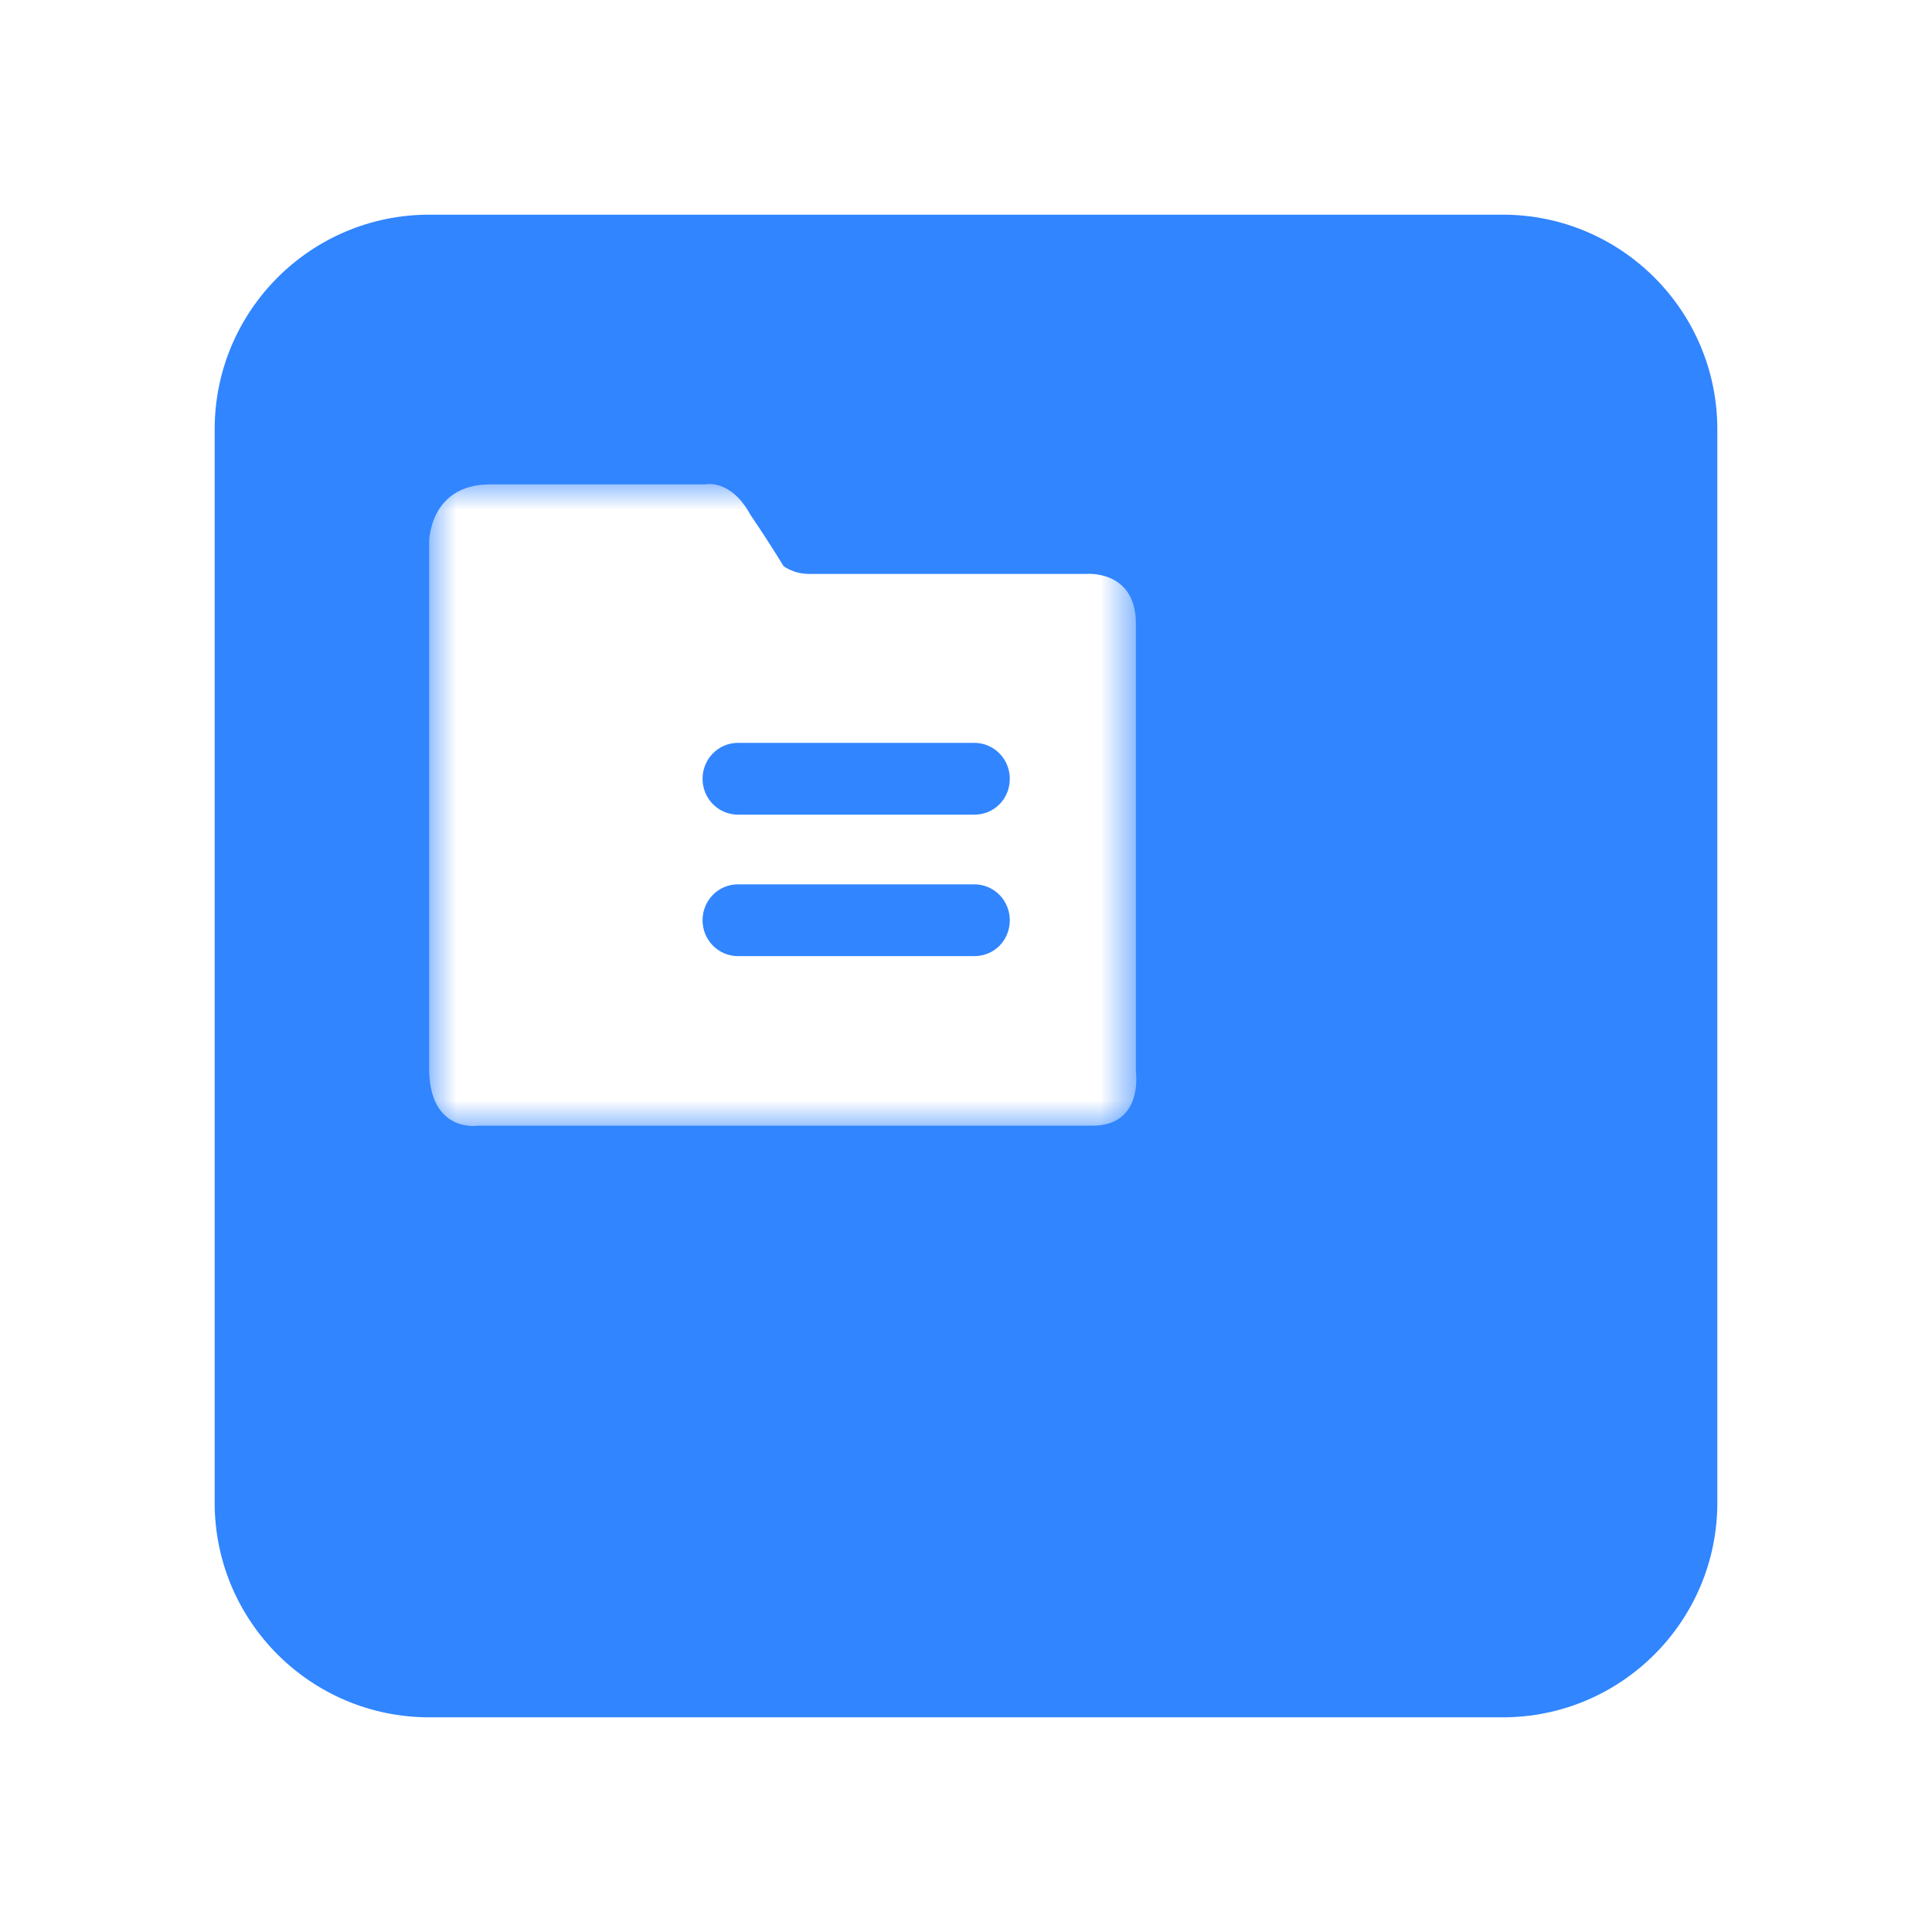 <svg width="36" height="36" viewBox="0 0 36 36" fill="none" xmlns="http://www.w3.org/2000/svg">
<g filter="url(#filter0_d_4253_8182)">
<path d="M1 5C1 2.791 2.791 1 5 1H25C27.209 1 29 2.791 29 5V25C29 27.209 27.209 29 25 29H5C2.791 29 1 27.209 1 25V5Z" fill="#3185FF"/>
</g>
<mask id="mask0_4253_8182" style="mask-type:luminance" maskUnits="userSpaceOnUse" x="8" y="9" width="14" height="12">
<path d="M21.18 9H8V21H21.18V9Z" fill="white"/>
</mask>
<g mask="url(#mask0_4253_8182)">
<path d="M18.155 15.18H13.752C13.386 15.18 13.091 14.881 13.091 14.511C13.091 14.141 13.386 13.842 13.752 13.842H18.155C18.521 13.842 18.816 14.141 18.816 14.511C18.816 14.886 18.526 15.18 18.155 15.18ZM10.636 17.152C10.636 17.563 10.932 17.857 11.332 17.857C11.738 17.857 12.029 17.522 12.029 17.152C12.029 16.782 11.733 16.448 11.332 16.448C10.932 16.442 10.636 16.742 10.636 17.152ZM10.636 14.516C10.636 14.927 10.932 15.221 11.332 15.221C11.738 15.221 12.029 14.886 12.029 14.516C12.029 14.146 11.733 13.811 11.332 13.811C10.932 13.811 10.636 14.141 10.636 14.516ZM18.155 17.816H13.752C13.386 17.816 13.091 17.517 13.091 17.147C13.091 16.777 13.386 16.478 13.752 16.478H18.155C18.521 16.478 18.816 16.777 18.816 17.147C18.816 17.522 18.526 17.816 18.155 17.816ZM21.166 19.971V11.621C21.166 10.617 20.249 10.694 20.249 10.694H15.074C14.779 10.694 14.598 10.546 14.598 10.546C14.598 10.546 14.378 10.176 13.977 9.583C13.612 8.914 13.136 9.026 13.136 9.026H9.133C7.996 9.026 7.996 10.1 7.996 10.1V19.9C7.996 21.127 8.913 20.975 8.913 20.975H20.359C21.311 20.975 21.166 19.971 21.166 19.971Z" fill="white"/>
</g>
<defs>
<filter id="filter0_d_4253_8182" x="0" y="0" width="36" height="36" filterUnits="userSpaceOnUse" color-interpolation-filters="sRGB">
<feFlood flood-opacity="0" result="BackgroundImageFix"/>
<feColorMatrix in="SourceAlpha" type="matrix" values="0 0 0 0 0 0 0 0 0 0 0 0 0 0 0 0 0 0 127 0" result="hardAlpha"/>
<feOffset dx="3" dy="3"/>
<feGaussianBlur stdDeviation="2"/>
<feComposite in2="hardAlpha" operator="out"/>
<feColorMatrix type="matrix" values="0 0 0 0 0.147 0 0 0 0 0.25 0 0 0 0 0.399 0 0 0 0.08 0"/>
<feBlend mode="normal" in2="BackgroundImageFix" result="effect1_dropShadow_4253_8182"/>
<feBlend mode="normal" in="SourceGraphic" in2="effect1_dropShadow_4253_8182" result="shape"/>
</filter>
</defs>
</svg>
